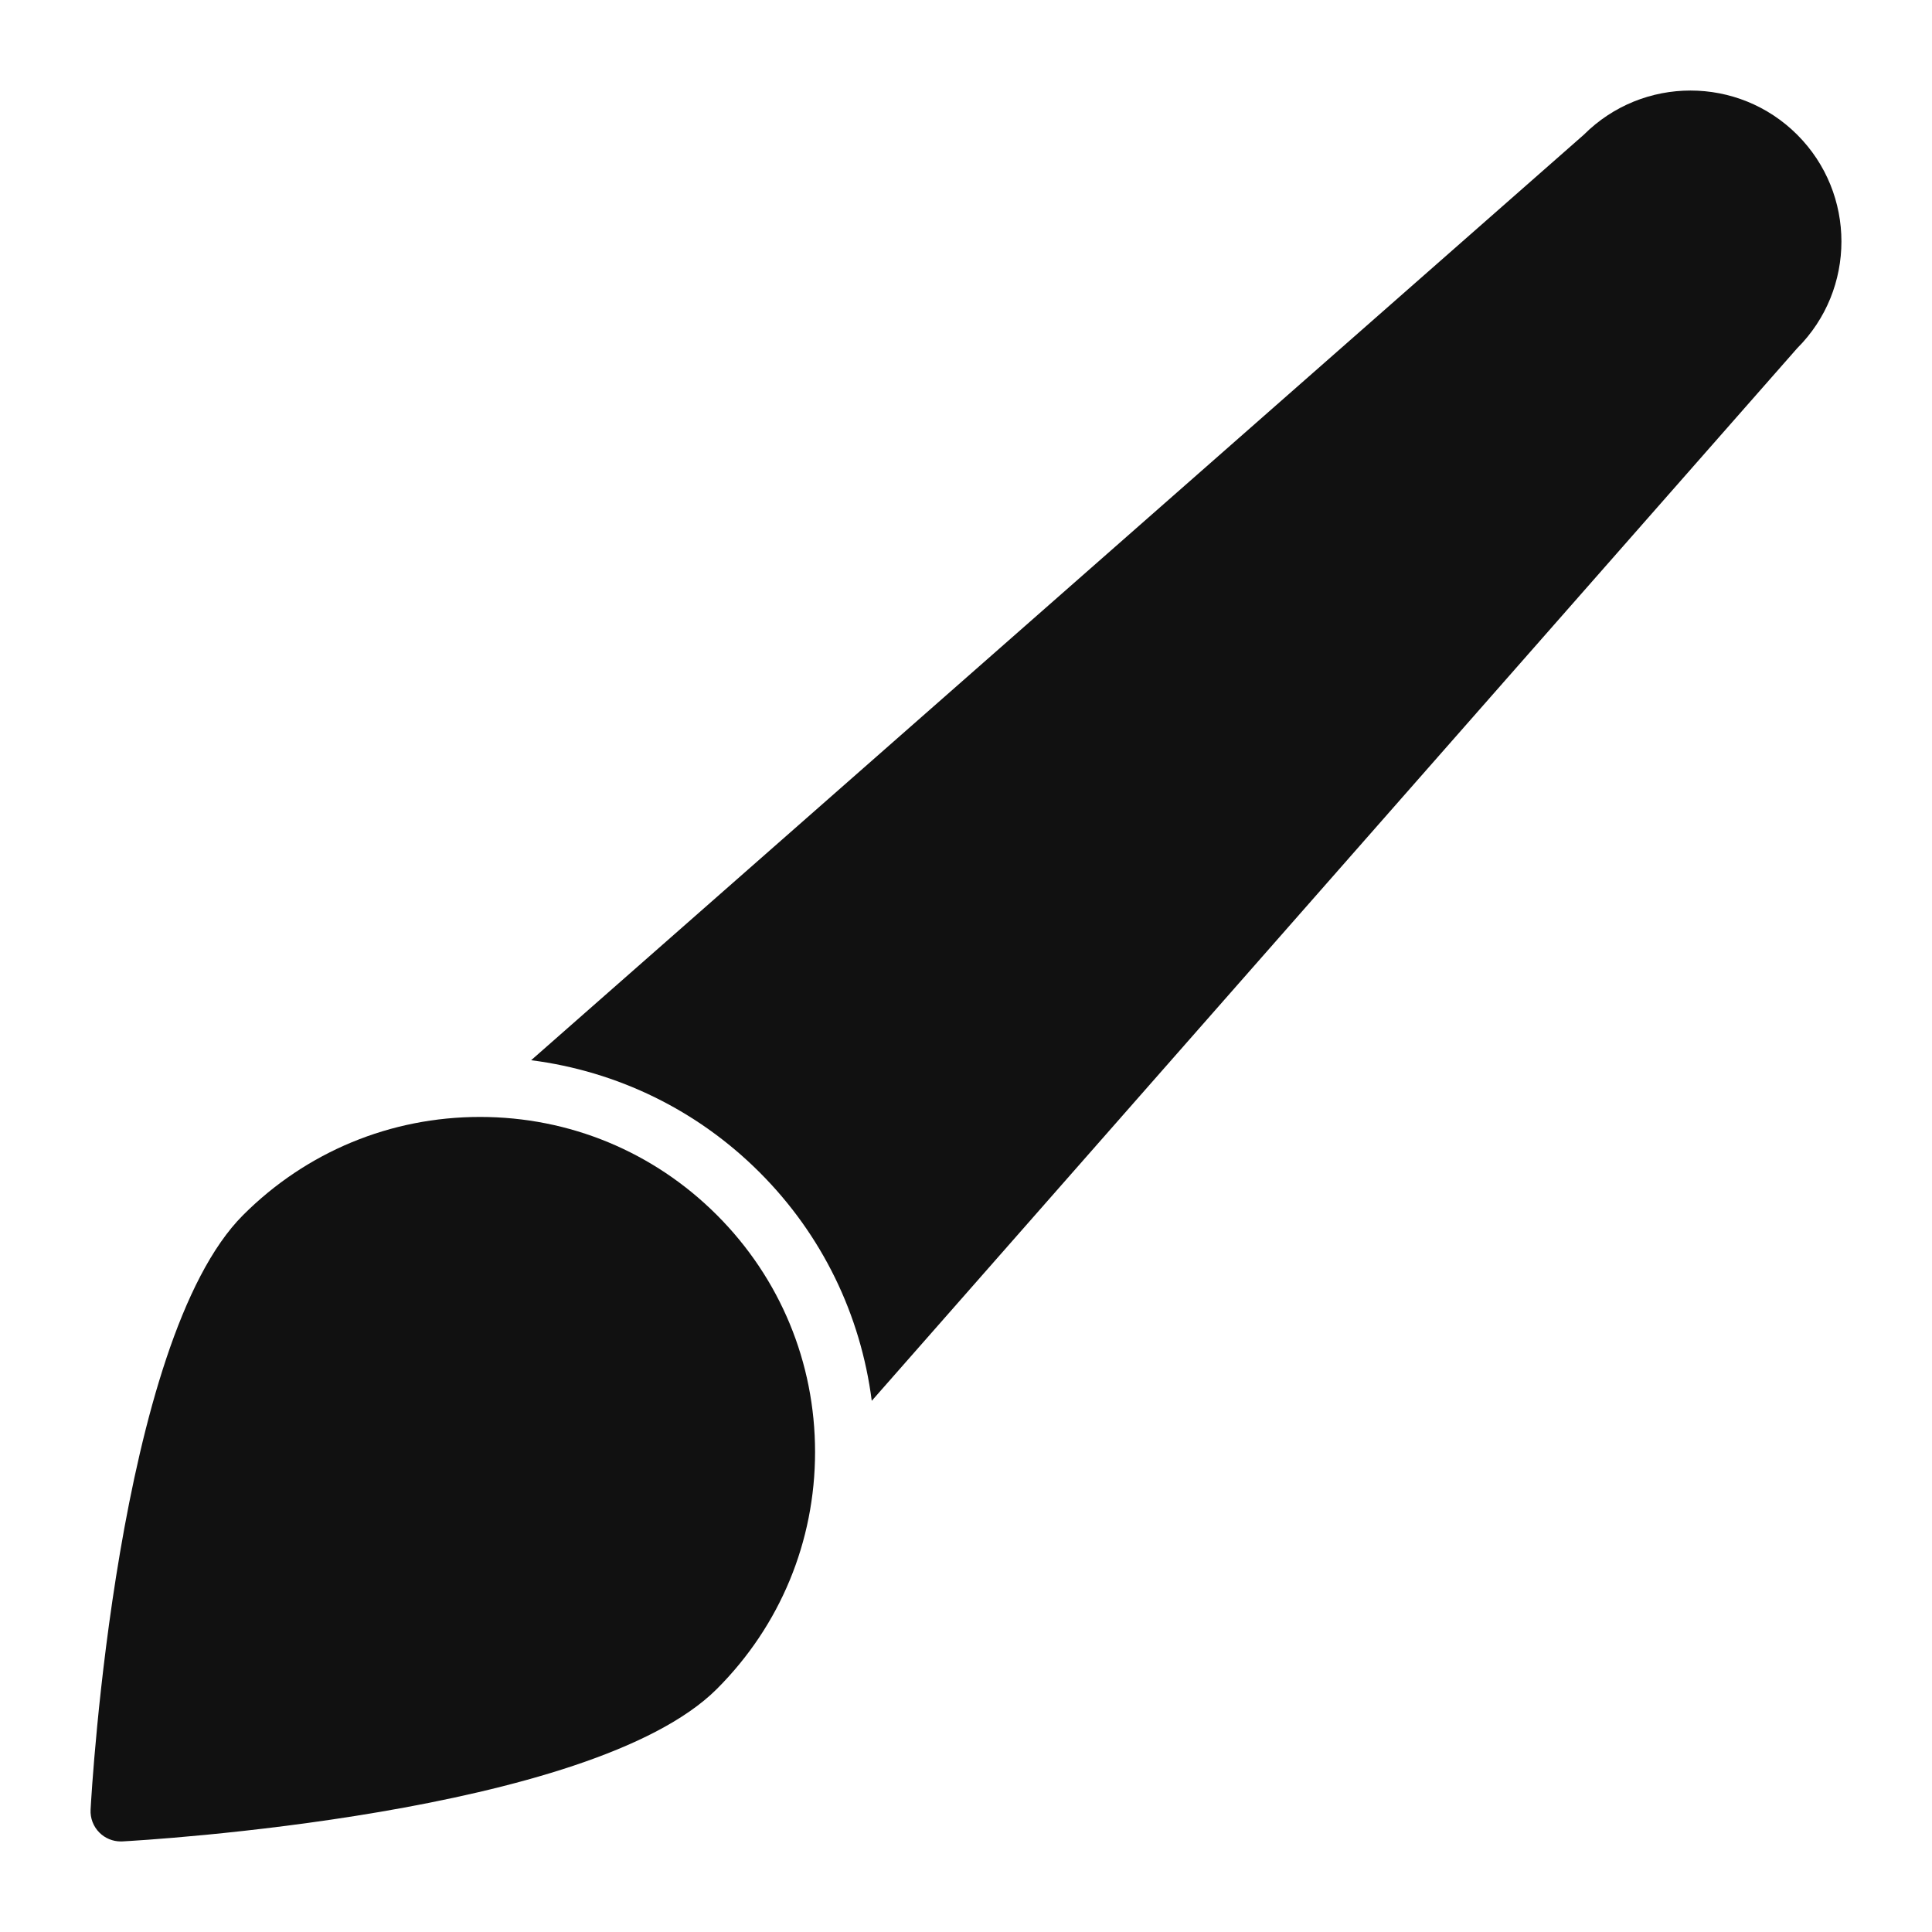 <svg xmlns="http://www.w3.org/2000/svg" viewBox="0 0 64 64" width="64" height="64"><g class="nc-icon-wrapper" stroke="none" fill="#111111"><path data-color="color-2" d="M59.536,4.464c-1.953-1.953-5.118-1.953-7.071,0L17.595,35.121 c2.855,0.367,5.498,1.646,7.568,3.715s3.348,4.712,3.715,7.568l30.657-34.869C61.488,9.583,61.488,6.417,59.536,4.464z"></path> <path fill="#111111" d="M23.749,40.251C21.653,38.155,18.866,37,15.901,37s-5.752,1.155-7.848,3.251 c-4.167,4.166-5.018,19.063-5.052,19.695c-0.015,0.284,0.091,0.561,0.292,0.761C3.481,60.895,3.735,61,4,61 c0.018,0,0.036,0,0.054-0.001c0.632-0.034,15.529-0.885,19.695-5.052C25.845,53.851,27,51.063,27,48.099 S25.845,42.347,23.749,40.251z"></path></g></svg>